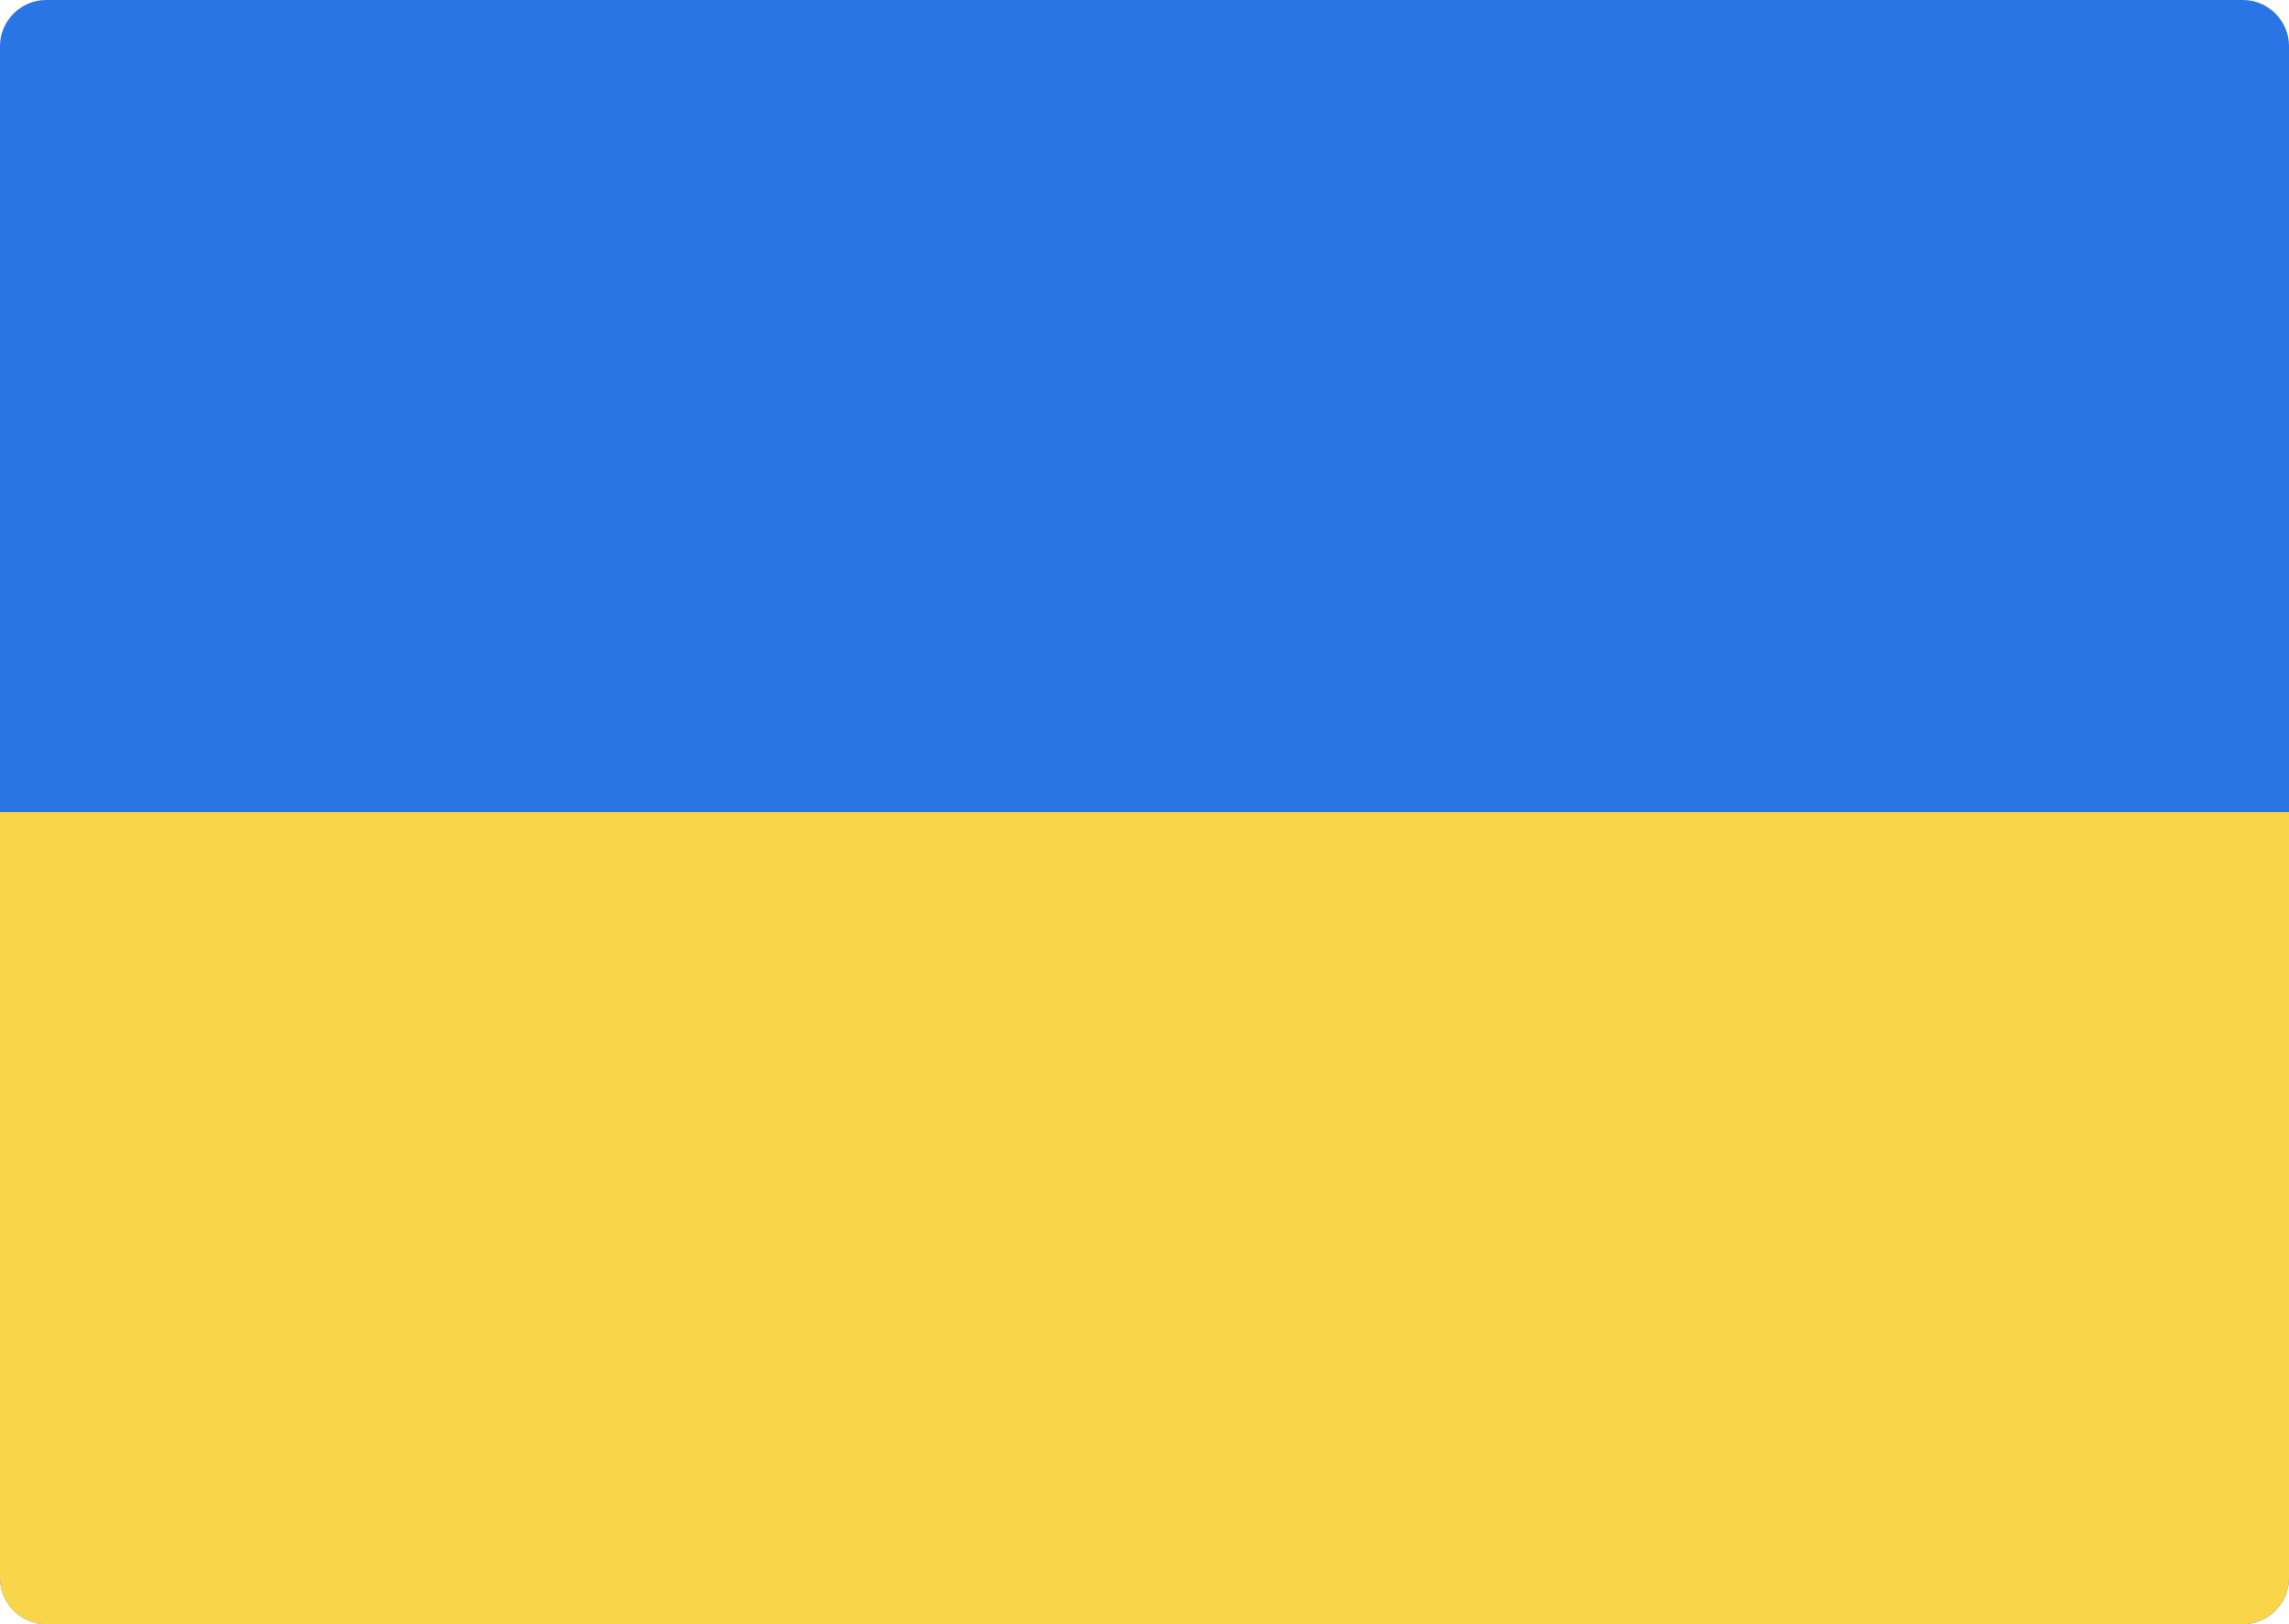 <?xml version="1.0" encoding="utf-8"?>
<!-- Generator: Adobe Illustrator 27.0.1, SVG Export Plug-In . SVG Version: 6.00 Build 0)  -->
<svg version="1.1" id="Flat" xmlns="http://www.w3.org/2000/svg" xmlns:xlink="http://www.w3.org/1999/xlink" x="0px" y="0px"
	 viewBox="0 0 496 352" style="enable-background:new 0 0 496 352;" xml:space="preserve">
<style type="text/css">
	.st0{fill:#2A75E6;}
	.st1{fill:#F9D549;}
</style>
<g>
	<path class="st0" d="M10,0h476c5.5,0,10,4.5,10,10v332c0,5.5-4.5,10-10,10H10c-5.5,0-10-4.5-10-10V10C0,4.5,4.5,0,10,0z"/>
	<path class="st1" d="M0,176h496l0,0v166c0,5.5-4.5,10-10,10H10c-5.5,0-10-4.5-10-10V176L0,176z"/>
</g>
</svg>
